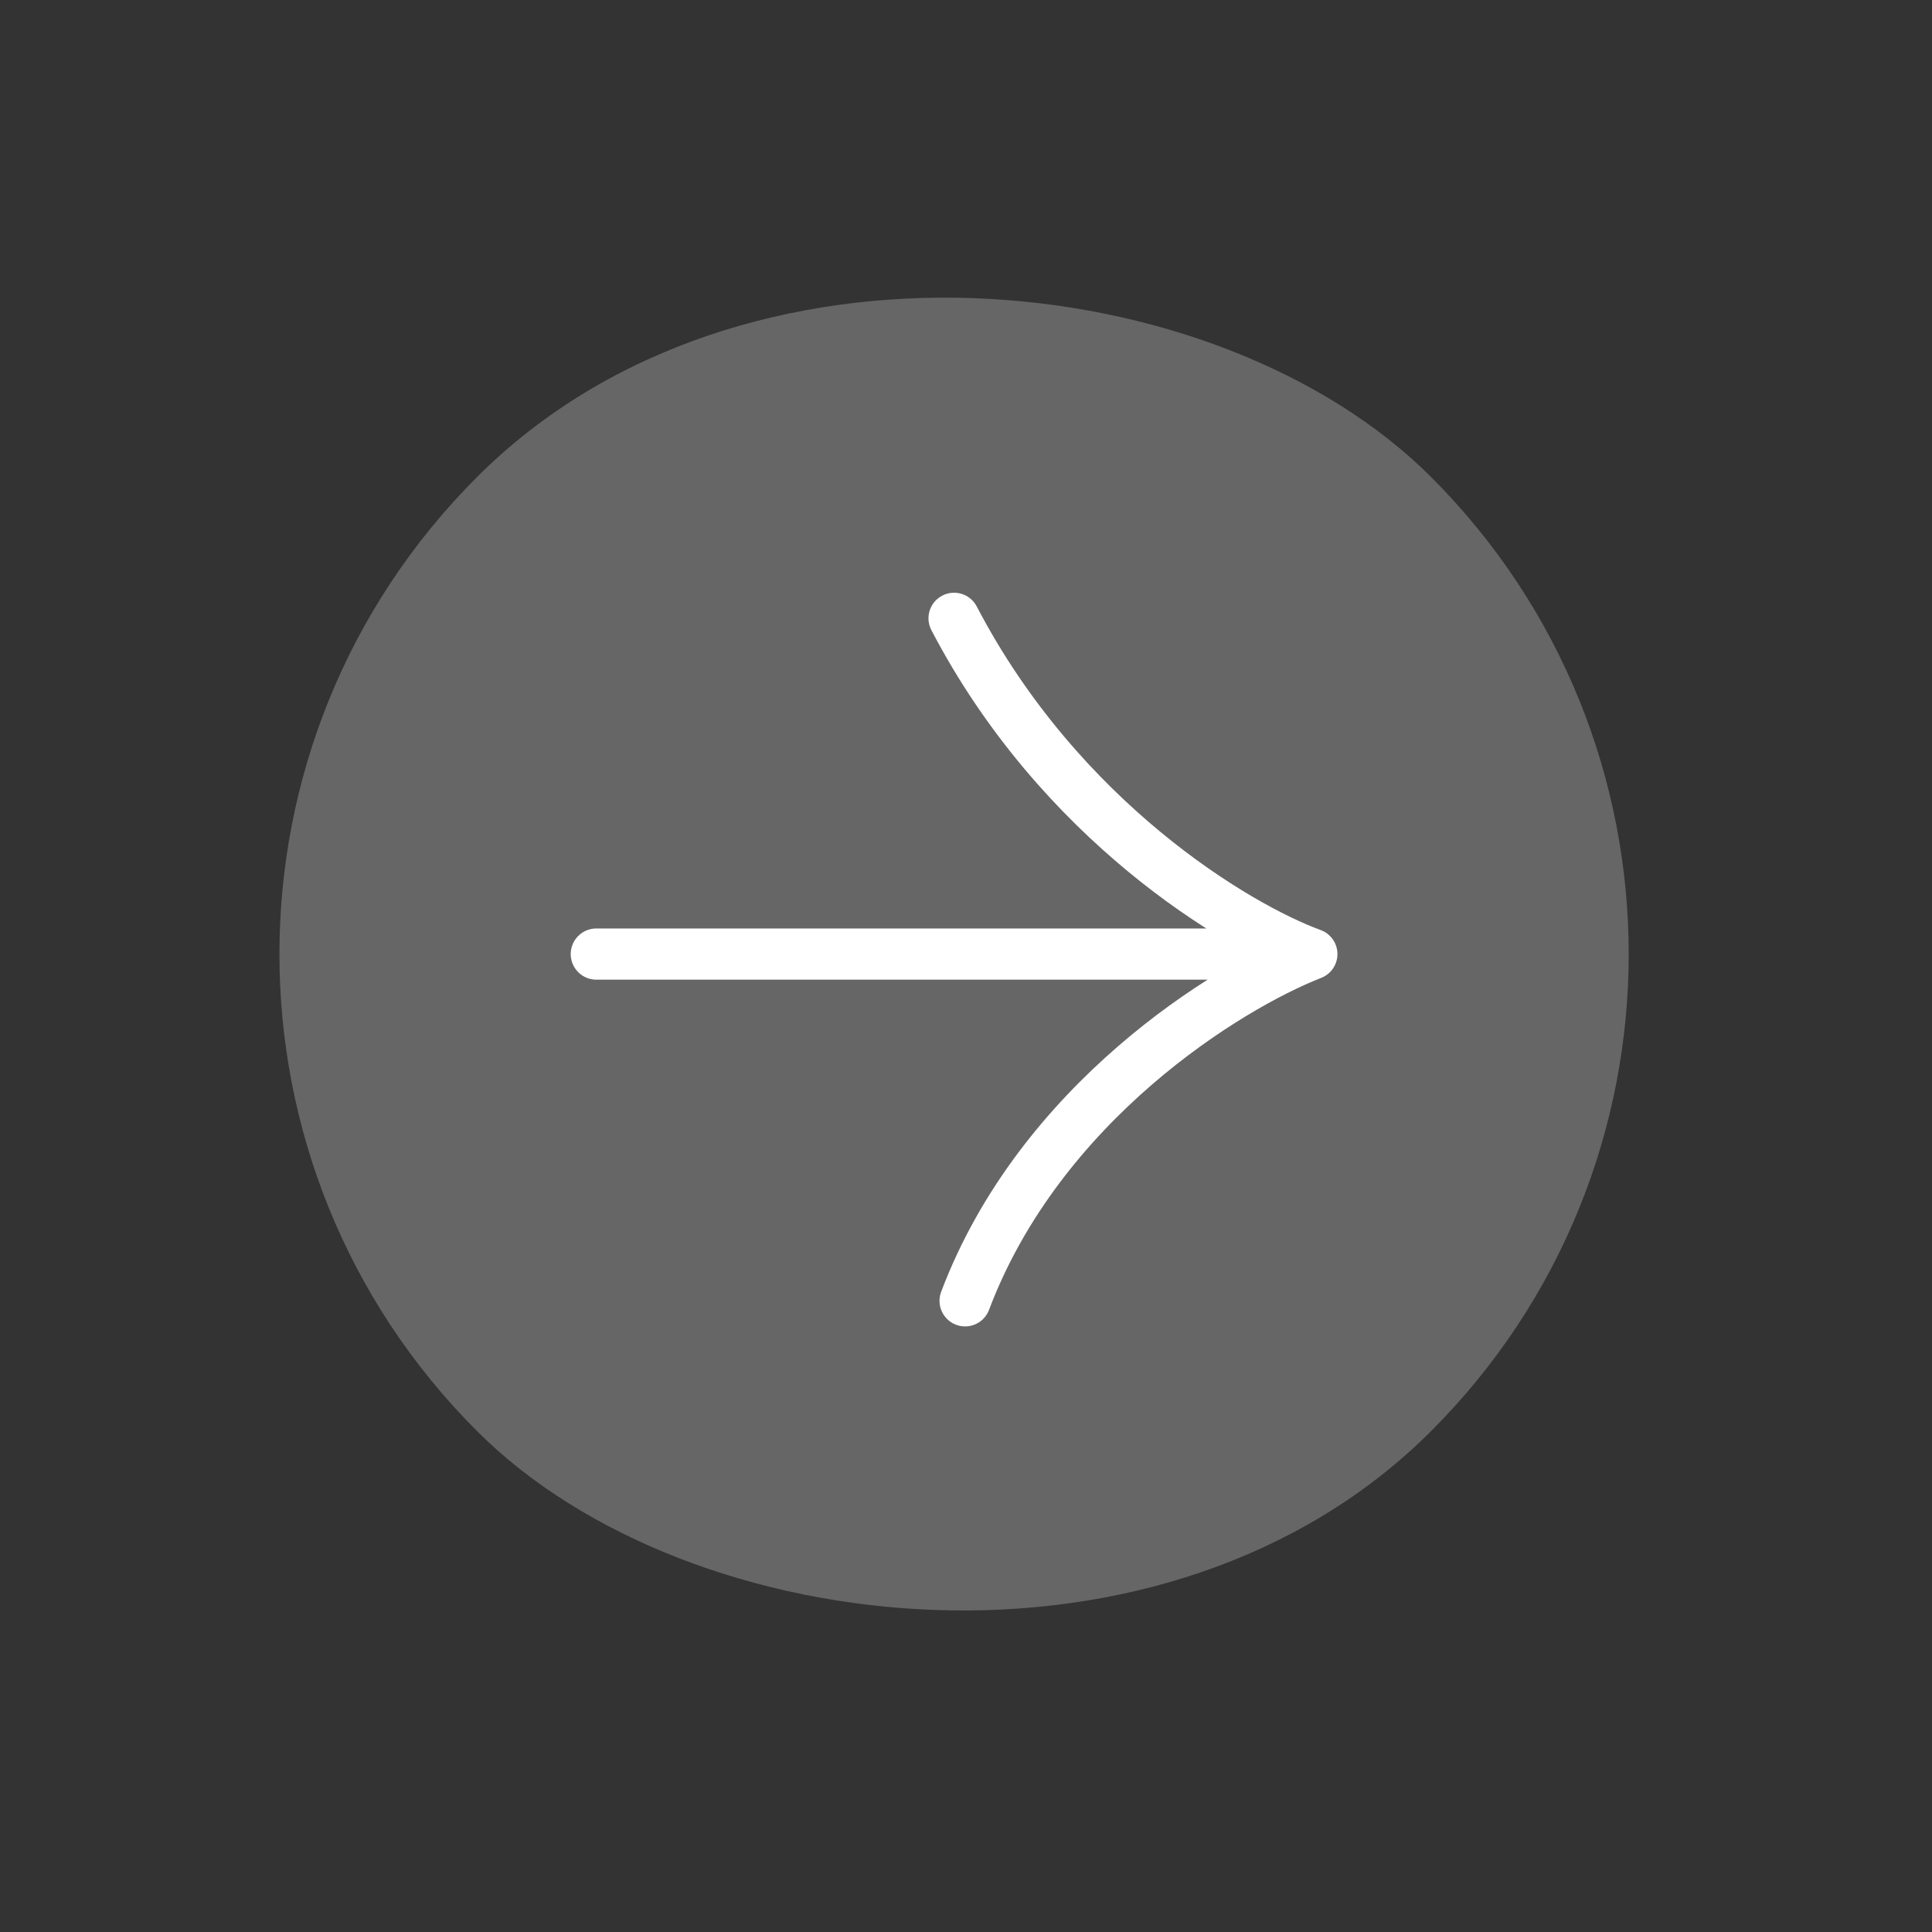 <?xml version="1.0" encoding="UTF-8"?>
<svg xmlns="http://www.w3.org/2000/svg" width="62" height="62" viewBox="0 0 62 62" fill="none">
  <rect x="0" y="0" width="62" height="62" fill="#333333" stroke="none"/>
  <rect y="30.617" width="43.299" height="43.299" rx="21.649" transform="rotate(-45 0 30.617)" fill="white" fill-opacity="0.25"></rect>
  <path d="M19.136 30.617H42.099M42.099 30.617C39.39 31.677 33.373 35.386 30.971 41.745M42.099 30.617C39.684 29.734 34.009 26.343 30.617 19.842" stroke="white" stroke-width="1.642" stroke-linecap="round" stroke-linejoin="round"></path>
</svg>

